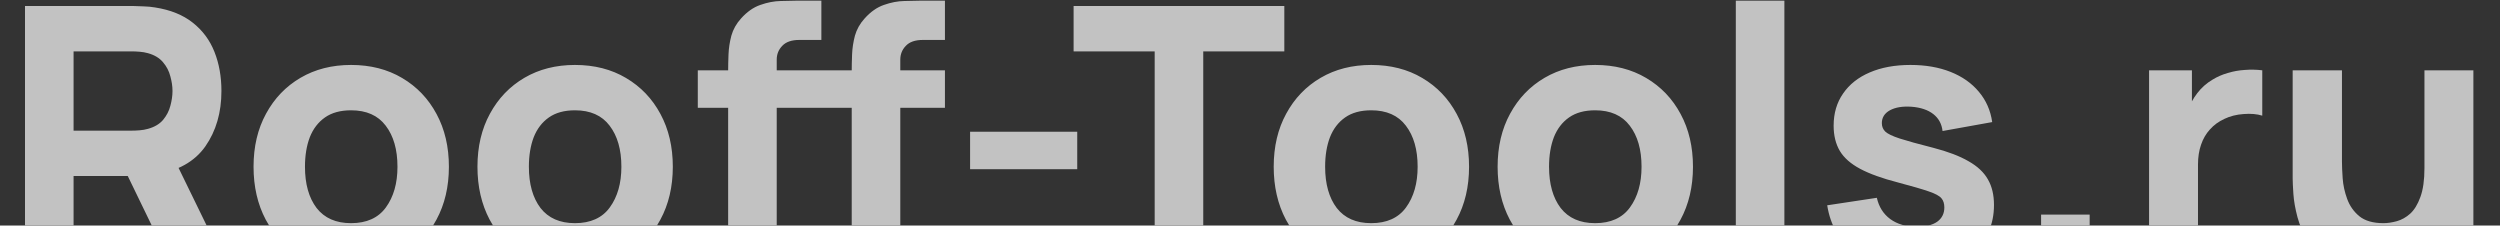 <svg width="1330" height="120" viewBox="0 0 1330 120" fill="none" xmlns="http://www.w3.org/2000/svg">
<rect x="0" y="0" width="1330" height="120" fill="#333333" stroke="none"/>
<g opacity="0.7">
<path d="M13.3 140V3.2H71.06C72.39 3.2 74.163 3.263 76.38 3.39C78.66 3.453 80.687 3.643 82.46 3.96C90.63 5.227 97.312 7.918 102.505 12.035C107.762 16.152 111.625 21.345 114.095 27.615C116.565 33.822 117.8 40.757 117.8 48.42C117.8 59.883 114.95 69.7 109.25 77.87C103.55 85.977 94.62 90.98 82.46 92.88L71.06 93.64H39.14V140H13.3ZM90.44 140L63.46 84.33L90.06 79.2L119.7 140H90.44ZM39.14 69.51H69.92C71.25 69.51 72.707 69.447 74.29 69.32C75.873 69.193 77.33 68.94 78.66 68.56C82.143 67.61 84.835 66.027 86.735 63.81C88.635 61.53 89.933 59.028 90.63 56.305C91.39 53.518 91.77 50.89 91.77 48.42C91.77 45.95 91.39 43.353 90.63 40.63C89.933 37.843 88.635 35.342 86.735 33.125C84.835 30.845 82.143 29.23 78.66 28.28C77.33 27.9 75.873 27.647 74.29 27.52C72.707 27.393 71.25 27.33 69.92 27.33H39.14V69.51ZM186.755 142.85C176.432 142.85 167.375 140.538 159.585 135.915C151.795 131.292 145.715 124.927 141.345 116.82C137.038 108.65 134.885 99.277 134.885 88.7C134.885 77.997 137.102 68.592 141.535 60.485C145.968 52.315 152.08 45.95 159.87 41.39C167.66 36.83 176.622 34.55 186.755 34.55C197.078 34.55 206.135 36.862 213.925 41.485C221.778 46.108 227.89 52.505 232.26 60.675C236.63 68.782 238.815 78.123 238.815 88.7C238.815 99.34 236.598 108.745 232.165 116.915C227.795 125.022 221.683 131.387 213.83 136.01C206.04 140.57 197.015 142.85 186.755 142.85ZM186.755 118.72C195.052 118.72 201.227 115.933 205.28 110.36C209.397 104.723 211.455 97.503 211.455 88.7C211.455 79.58 209.365 72.297 205.185 66.85C201.068 61.403 194.925 58.68 186.755 58.68C181.118 58.68 176.495 59.947 172.885 62.48C169.275 65.013 166.583 68.528 164.81 73.025C163.1 77.522 162.245 82.747 162.245 88.7C162.245 97.883 164.303 105.198 168.42 110.645C172.6 116.028 178.712 118.72 186.755 118.72ZM305.876 142.85C295.553 142.85 286.496 140.538 278.706 135.915C270.916 131.292 264.836 124.927 260.466 116.82C256.16 108.65 254.006 99.277 254.006 88.7C254.006 77.997 256.223 68.592 260.656 60.485C265.09 52.315 271.201 45.95 278.991 41.39C286.781 36.83 295.743 34.55 305.876 34.55C316.2 34.55 325.256 36.862 333.046 41.485C340.9 46.108 347.011 52.505 351.381 60.675C355.751 68.782 357.936 78.123 357.936 88.7C357.936 99.34 355.72 108.745 351.286 116.915C346.916 125.022 340.805 131.387 332.951 136.01C325.161 140.57 316.136 142.85 305.876 142.85ZM305.876 118.72C314.173 118.72 320.348 115.933 324.401 110.36C328.518 104.723 330.576 97.503 330.576 88.7C330.576 79.58 328.486 72.297 324.306 66.85C320.19 61.403 314.046 58.68 305.876 58.68C300.24 58.68 295.616 59.947 292.006 62.48C288.396 65.013 285.705 68.528 283.931 73.025C282.221 77.522 281.366 82.747 281.366 88.7C281.366 97.883 283.425 105.198 287.541 110.645C291.721 116.028 297.833 118.72 305.876 118.72ZM387.377 140V37.78C387.377 35.183 387.441 32.238 387.567 28.945C387.694 25.652 388.201 22.327 389.087 18.97C390.037 15.613 391.747 12.573 394.217 9.85C397.384 6.303 400.804 3.897 404.477 2.63C408.214 1.3 411.824 0.603 415.307 0.54C418.791 0.413 421.767 0.35 424.237 0.35H436.967V21.25H425.187C421.134 21.25 418.126 22.295 416.162 24.385C414.199 26.412 413.217 28.85 413.217 31.7V140H387.377ZM371.227 57.35V37.4H436.967V57.35H371.227ZM453.117 140V37.78C453.117 35.183 453.181 32.238 453.307 28.945C453.434 25.652 453.941 22.327 454.827 18.97C455.777 15.613 457.487 12.573 459.957 9.85C463.124 6.303 466.544 3.897 470.217 2.63C473.954 1.3 477.564 0.603 481.047 0.54C484.531 0.413 487.507 0.35 489.977 0.35H502.707V21.25H490.927C486.874 21.25 483.866 22.295 481.902 24.385C479.939 26.412 478.957 28.85 478.957 31.7V140H453.117ZM436.967 57.35V37.4H502.707V57.35H436.967ZM516.088 90.03V70.08H573.088V90.03H516.088ZM614.288 140V27.33H571.158V3.2H683.258V27.33H640.128V140H614.288ZM729.48 142.85C719.156 142.85 710.1 140.538 702.31 135.915C694.52 131.292 688.44 124.927 684.07 116.82C679.763 108.65 677.61 99.277 677.61 88.7C677.61 77.997 679.826 68.592 684.26 60.485C688.693 52.315 694.805 45.95 702.595 41.39C710.385 36.83 719.346 34.55 729.48 34.55C739.803 34.55 748.86 36.862 756.65 41.485C764.503 46.108 770.615 52.505 774.985 60.675C779.355 68.782 781.54 78.123 781.54 88.7C781.54 99.34 779.323 108.745 774.89 116.915C770.52 125.022 764.408 131.387 756.555 136.01C748.765 140.57 739.74 142.85 729.48 142.85ZM729.48 118.72C737.776 118.72 743.951 115.933 748.005 110.36C752.121 104.723 754.18 97.503 754.18 88.7C754.18 79.58 752.09 72.297 747.91 66.85C743.793 61.403 737.65 58.68 729.48 58.68C723.843 58.68 719.22 59.947 715.61 62.48C712 65.013 709.308 68.528 707.535 73.025C705.825 77.522 704.97 82.747 704.97 88.7C704.97 97.883 707.028 105.198 711.145 110.645C715.325 116.028 721.436 118.72 729.48 118.72ZM848.601 142.85C838.278 142.85 829.221 140.538 821.431 135.915C813.641 131.292 807.561 124.927 803.191 116.82C798.884 108.65 796.731 99.277 796.731 88.7C796.731 77.997 798.948 68.592 803.381 60.485C807.814 52.315 813.926 45.95 821.716 41.39C829.506 36.83 838.468 34.55 848.601 34.55C858.924 34.55 867.981 36.862 875.771 41.485C883.624 46.108 889.736 52.505 894.106 60.675C898.476 68.782 900.661 78.123 900.661 88.7C900.661 99.34 898.444 108.745 894.011 116.915C889.641 125.022 883.529 131.387 875.676 136.01C867.886 140.57 858.861 142.85 848.601 142.85ZM848.601 118.72C856.898 118.72 863.073 115.933 867.126 110.36C871.243 104.723 873.301 97.503 873.301 88.7C873.301 79.58 871.211 72.297 867.031 66.85C862.914 61.403 856.771 58.68 848.601 58.68C842.964 58.68 838.341 59.947 834.731 62.48C831.121 65.013 828.429 68.528 826.656 73.025C824.946 77.522 824.091 82.747 824.091 88.7C824.091 97.883 826.149 105.198 830.266 110.645C834.446 116.028 840.558 118.72 848.601 118.72ZM923.452 140V0.35H949.292V140H923.452ZM1017.86 142.85C1004.94 142.85 994.493 139.937 986.513 134.11C978.596 128.22 973.783 119.923 972.073 109.22L998.483 105.23C999.559 110.043 1001.93 113.812 1005.61 116.535C1009.34 119.258 1014.06 120.62 1019.76 120.62C1024.45 120.62 1028.06 119.733 1030.59 117.96C1033.13 116.123 1034.39 113.59 1034.39 110.36C1034.39 108.333 1033.89 106.718 1032.87 105.515C1031.86 104.248 1029.58 103.013 1026.03 101.81C1022.55 100.607 1017.1 99.023 1009.69 97.06C1001.33 94.907 994.651 92.5 989.648 89.84C984.644 87.18 981.034 84.013 978.818 80.34C976.601 76.603 975.493 72.107 975.493 66.85C975.493 60.263 977.171 54.563 980.528 49.75C983.884 44.873 988.603 41.137 994.683 38.54C1000.83 35.88 1008.05 34.55 1016.34 34.55C1024.39 34.55 1031.51 35.785 1037.72 38.255C1043.92 40.725 1048.93 44.24 1052.73 48.8C1056.59 53.36 1058.97 58.743 1059.85 64.95L1033.44 69.7C1033 65.9 1031.35 62.892 1028.5 60.675C1025.65 58.458 1021.79 57.16 1016.91 56.78C1012.16 56.463 1008.33 57.097 1005.42 58.68C1002.57 60.263 1001.14 62.543 1001.14 65.52C1001.14 67.293 1001.74 68.782 1002.95 69.985C1004.21 71.188 1006.78 72.423 1010.64 73.69C1014.57 74.957 1020.52 76.603 1028.5 78.63C1036.29 80.657 1042.53 83.032 1047.22 85.755C1051.97 88.415 1055.42 91.645 1057.57 95.445C1059.73 99.182 1060.8 103.71 1060.8 109.03C1060.8 119.543 1057 127.808 1049.4 133.825C1041.8 139.842 1031.29 142.85 1017.86 142.85ZM1085.86 140V114.16H1111.7V140H1085.86Z" fill="white"/>
<path d="M1143.3 140V37.4H1166.1V62.48L1163.63 59.25C1164.96 55.703 1166.73 52.473 1168.95 49.56C1171.17 46.647 1173.89 44.24 1177.12 42.34C1179.59 40.82 1182.28 39.648 1185.2 38.825C1188.11 37.938 1191.12 37.4 1194.22 37.21C1197.32 36.957 1200.43 37.02 1203.53 37.4V61.53C1200.68 60.643 1197.36 60.358 1193.56 60.675C1189.82 60.928 1186.43 61.783 1183.39 63.24C1180.35 64.633 1177.79 66.502 1175.7 68.845C1173.61 71.125 1172.02 73.848 1170.95 77.015C1169.87 80.118 1169.33 83.633 1169.33 87.56V140H1143.3ZM1259.79 143.04C1251.75 143.04 1245.19 141.678 1240.13 138.955C1235.06 136.232 1231.1 132.78 1228.25 128.6C1225.46 124.42 1223.47 120.082 1222.27 115.585C1221.06 111.025 1220.33 106.877 1220.08 103.14C1219.83 99.403 1219.7 96.68 1219.7 94.97V37.4H1245.92V85.85C1245.92 88.193 1246.05 91.202 1246.3 94.875C1246.55 98.485 1247.35 102.127 1248.68 105.8C1250.01 109.473 1252.16 112.545 1255.14 115.015C1258.18 117.485 1262.45 118.72 1267.96 118.72C1270.18 118.72 1272.55 118.372 1275.09 117.675C1277.62 116.978 1279.99 115.648 1282.21 113.685C1284.43 111.658 1286.23 108.713 1287.63 104.85C1289.08 100.923 1289.81 95.793 1289.81 89.46L1304.63 96.49C1304.63 104.597 1302.98 112.197 1299.69 119.29C1296.4 126.383 1291.43 132.115 1284.78 136.485C1278.19 140.855 1269.86 143.04 1259.79 143.04ZM1293.04 140V105.99H1289.81V37.4H1315.84V140H1293.04Z" fill="white"/>
</g>
</svg>
